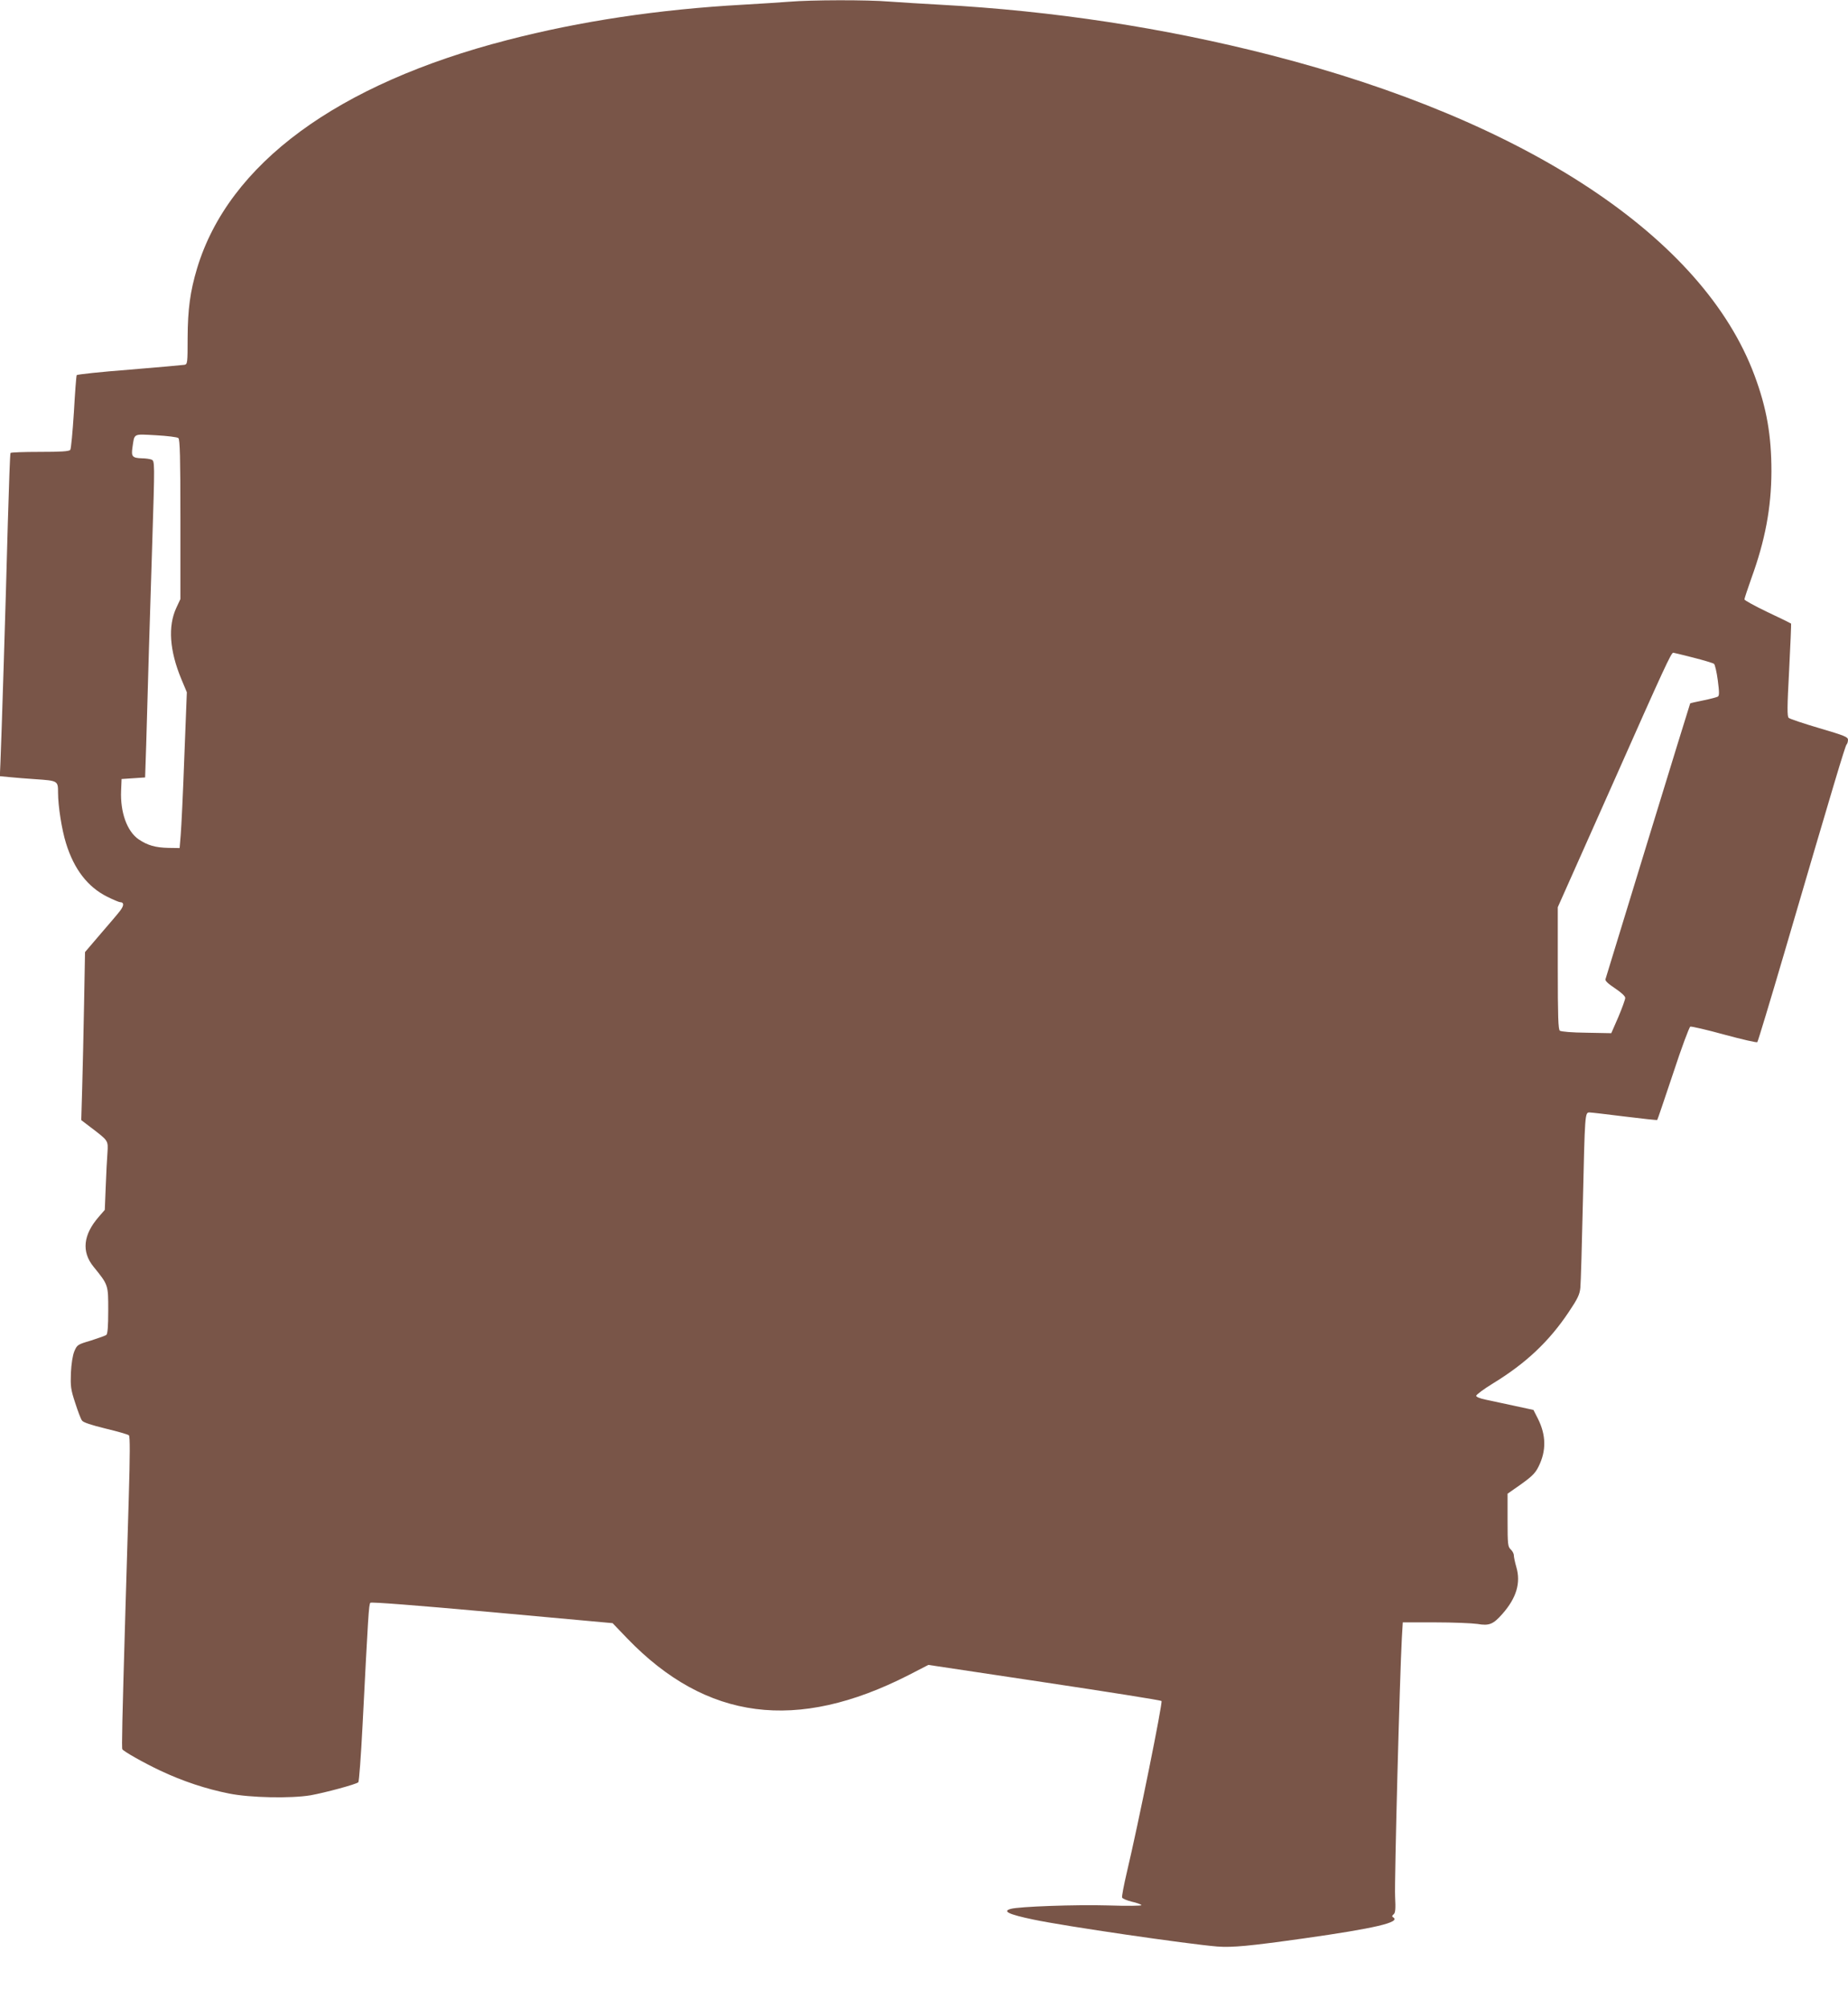 <?xml version="1.0" standalone="no"?>
<!DOCTYPE svg PUBLIC "-//W3C//DTD SVG 20010904//EN"
 "http://www.w3.org/TR/2001/REC-SVG-20010904/DTD/svg10.dtd">
<svg version="1.0" xmlns="http://www.w3.org/2000/svg"
 width="1178pt" height="1280pt" viewBox="0 0 1178 1280"
 preserveAspectRatio="xMidYMid meet">
<g transform="translate(0,1280) scale(0.1,-0.1)"
fill="#795548" stroke="none">
<path d="M5030 12789 c-52 -4 -185 -13 -295 -19 -538 -30 -1036 -105 -1500
-225 -1085 -280 -1778 -789 -1979 -1456 -44 -147 -59 -260 -60 -442 0 -161 -1
-168 -20 -172 -12 -2 -169 -16 -351 -31 -181 -14 -333 -30 -336 -35 -3 -5 -11
-112 -18 -237 -8 -125 -18 -233 -23 -239 -8 -10 -59 -13 -194 -13 -100 0 -185
-3 -187 -7 -3 -5 -10 -204 -17 -443 -13 -500 -41 -1392 -47 -1526 l-4 -91 63
-6 c35 -4 108 -9 163 -13 144 -10 145 -10 145 -86 0 -85 24 -237 51 -323 51
-165 138 -278 262 -340 38 -19 76 -35 83 -35 25 0 25 -21 1 -53 -13 -18 -70
-84 -125 -148 l-100 -117 -6 -328 c-3 -181 -9 -422 -12 -536 l-6 -207 63 -48
c110 -84 109 -81 104 -160 -3 -37 -8 -135 -11 -216 l-6 -148 -39 -45 c-99
-114 -110 -222 -33 -317 95 -117 94 -115 94 -278 0 -105 -4 -149 -12 -157 -7
-5 -52 -21 -99 -36 -85 -25 -87 -27 -105 -68 -11 -27 -19 -79 -22 -138 -3 -85
-1 -105 27 -190 17 -53 36 -104 44 -114 9 -12 57 -28 151 -51 75 -18 142 -37
148 -43 7 -7 7 -127 -1 -394 -6 -210 -16 -543 -22 -738 -20 -687 -24 -862 -19
-869 11 -15 134 -85 242 -136 142 -67 292 -117 439 -146 134 -27 394 -32 519
-11 90 16 291 70 304 83 5 4 17 167 27 361 36 704 40 773 50 783 6 6 287 -16
776 -60 l768 -70 94 -98 c504 -522 1079 -597 1793 -233 l126 65 739 -111 c406
-61 742 -114 747 -119 9 -8 -148 -785 -221 -1092 -19 -81 -33 -154 -30 -161 3
-7 30 -18 61 -26 32 -7 59 -17 62 -22 3 -5 -93 -6 -213 -2 -203 6 -569 -7
-620 -22 -55 -15 -14 -35 144 -68 203 -43 981 -156 1173 -172 97 -7 203 3 552
52 453 64 619 103 569 134 -9 5 -8 10 2 19 12 9 14 33 10 114 -5 95 30 1416
43 1645 l6 102 206 0 c114 0 235 -5 270 -10 75 -13 101 -2 159 64 90 102 118
198 89 298 -9 31 -16 65 -16 75 0 11 -9 28 -20 38 -18 17 -20 31 -20 187 l0
168 47 33 c103 71 128 94 150 139 51 101 49 202 -4 307 l-28 55 -125 27 c-69
15 -151 32 -182 39 -34 7 -58 17 -58 24 0 7 48 43 107 79 211 129 358 268 483
455 57 85 70 112 74 155 3 29 10 273 16 542 13 568 13 575 42 575 11 0 113
-12 225 -26 113 -14 206 -24 207 -22 2 1 47 135 101 296 53 162 103 296 110
299 8 2 105 -20 217 -51 111 -30 206 -52 210 -48 4 4 82 262 173 572 319 1089
387 1315 396 1325 5 5 9 18 9 30 0 18 -22 27 -182 74 -101 30 -189 59 -196 66
-10 9 -10 66 3 305 8 161 14 294 12 296 -2 2 -69 35 -150 73 -81 39 -147 75
-147 81 0 6 20 66 44 134 88 242 127 449 128 681 0 230 -30 404 -108 613 -327
879 -1450 1622 -3084 2041 -679 174 -1386 282 -2105 321 -110 6 -256 15 -325
20 -143 12 -499 11 -640 -1z m-3893 -2781 c10 -8 13 -123 13 -518 l0 -508 -27
-58 c-53 -116 -42 -271 32 -450 l36 -86 -16 -411 c-8 -227 -19 -450 -23 -497
l-7 -85 -71 1 c-84 2 -133 16 -191 55 -73 51 -117 171 -111 310 l3 74 75 5 75
5 7 210 c3 116 11 383 17 595 7 212 16 516 21 675 17 537 17 537 -5 546 -11 4
-38 8 -60 8 -61 2 -69 11 -61 67 14 94 1 88 150 80 72 -4 137 -12 143 -18z
m9656 -1399 c67 -17 127 -35 133 -40 6 -5 17 -52 24 -105 10 -77 10 -98 0
-104 -7 -4 -49 -15 -93 -24 -44 -9 -81 -17 -83 -19 -2 -1 -505 -1642 -540
-1758 -3 -10 17 -29 61 -58 40 -27 65 -50 65 -61 0 -10 -20 -65 -44 -122 l-45
-103 -157 3 c-97 1 -162 7 -171 13 -10 9 -13 88 -13 399 l0 388 351 788 c330
744 372 834 385 834 3 0 60 -14 127 -31z"/>
</g>
</svg>
